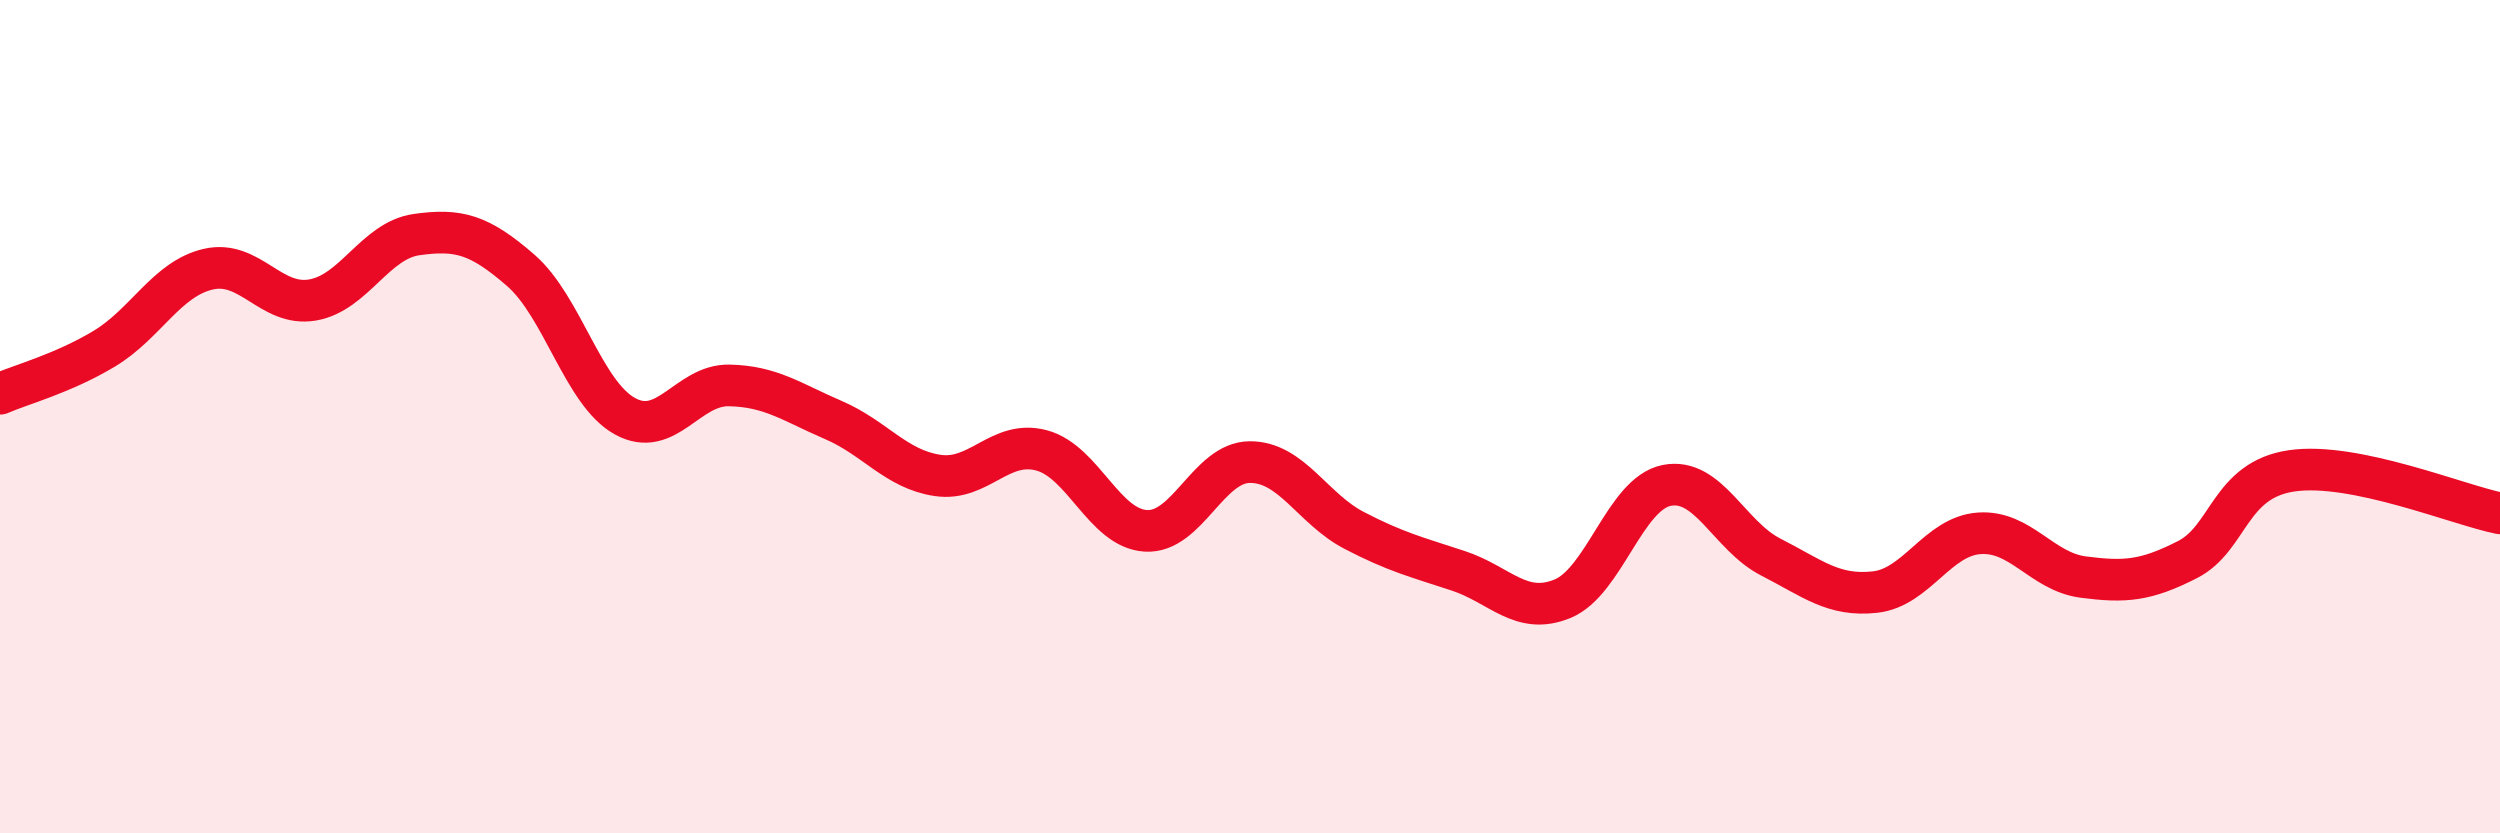 
    <svg width="60" height="20" viewBox="0 0 60 20" xmlns="http://www.w3.org/2000/svg">
      <path
        d="M 0,9.45 C 0.5,9.23 1.5,8.97 2.5,8.37 C 3.5,7.77 4,6.69 5,6.46 C 6,6.23 6.5,7.37 7.5,7.2 C 8.5,7.03 9,5.77 10,5.63 C 11,5.49 11.5,5.62 12.5,6.49 C 13.5,7.36 14,9.44 15,9.99 C 16,10.54 16.5,9.23 17.5,9.25 C 18.5,9.27 19,9.65 20,10.08 C 21,10.51 21.5,11.26 22.5,11.41 C 23.5,11.56 24,10.54 25,10.81 C 26,11.08 26.5,12.68 27.5,12.74 C 28.5,12.8 29,11.09 30,11.09 C 31,11.09 31.5,12.21 32.5,12.73 C 33.5,13.25 34,13.37 35,13.7 C 36,14.03 36.5,14.78 37.5,14.37 C 38.5,13.96 39,11.85 40,11.65 C 41,11.45 41.5,12.86 42.5,13.37 C 43.5,13.88 44,14.32 45,14.21 C 46,14.1 46.5,12.87 47.5,12.8 C 48.5,12.73 49,13.72 50,13.85 C 51,13.98 51.5,13.94 52.5,13.43 C 53.5,12.92 53.5,11.52 55,11.3 C 56.5,11.08 59,12.12 60,12.32L60 20L0 20Z"
        fill="#EB0A25"
        opacity="0.1"
        stroke-linecap="round"
        stroke-linejoin="round"
      />
      <path
        d="M 0,9.45 C 0.5,9.23 1.5,8.97 2.5,8.37 C 3.5,7.77 4,6.69 5,6.46 C 6,6.23 6.5,7.37 7.5,7.2 C 8.5,7.03 9,5.77 10,5.63 C 11,5.49 11.5,5.62 12.5,6.49 C 13.5,7.36 14,9.44 15,9.99 C 16,10.54 16.5,9.23 17.5,9.25 C 18.5,9.27 19,9.65 20,10.08 C 21,10.51 21.5,11.26 22.5,11.41 C 23.5,11.56 24,10.54 25,10.81 C 26,11.08 26.5,12.68 27.5,12.74 C 28.5,12.8 29,11.09 30,11.09 C 31,11.09 31.5,12.21 32.5,12.73 C 33.5,13.25 34,13.37 35,13.7 C 36,14.03 36.5,14.78 37.5,14.37 C 38.5,13.96 39,11.85 40,11.65 C 41,11.45 41.5,12.86 42.5,13.37 C 43.5,13.88 44,14.32 45,14.21 C 46,14.1 46.5,12.87 47.5,12.8 C 48.5,12.73 49,13.72 50,13.85 C 51,13.98 51.5,13.94 52.5,13.43 C 53.5,12.92 53.5,11.52 55,11.3 C 56.5,11.08 59,12.12 60,12.32"
        stroke="#EB0A25"
        stroke-width="1"
        fill="none"
        stroke-linecap="round"
        stroke-linejoin="round"
      />
    </svg>
  
